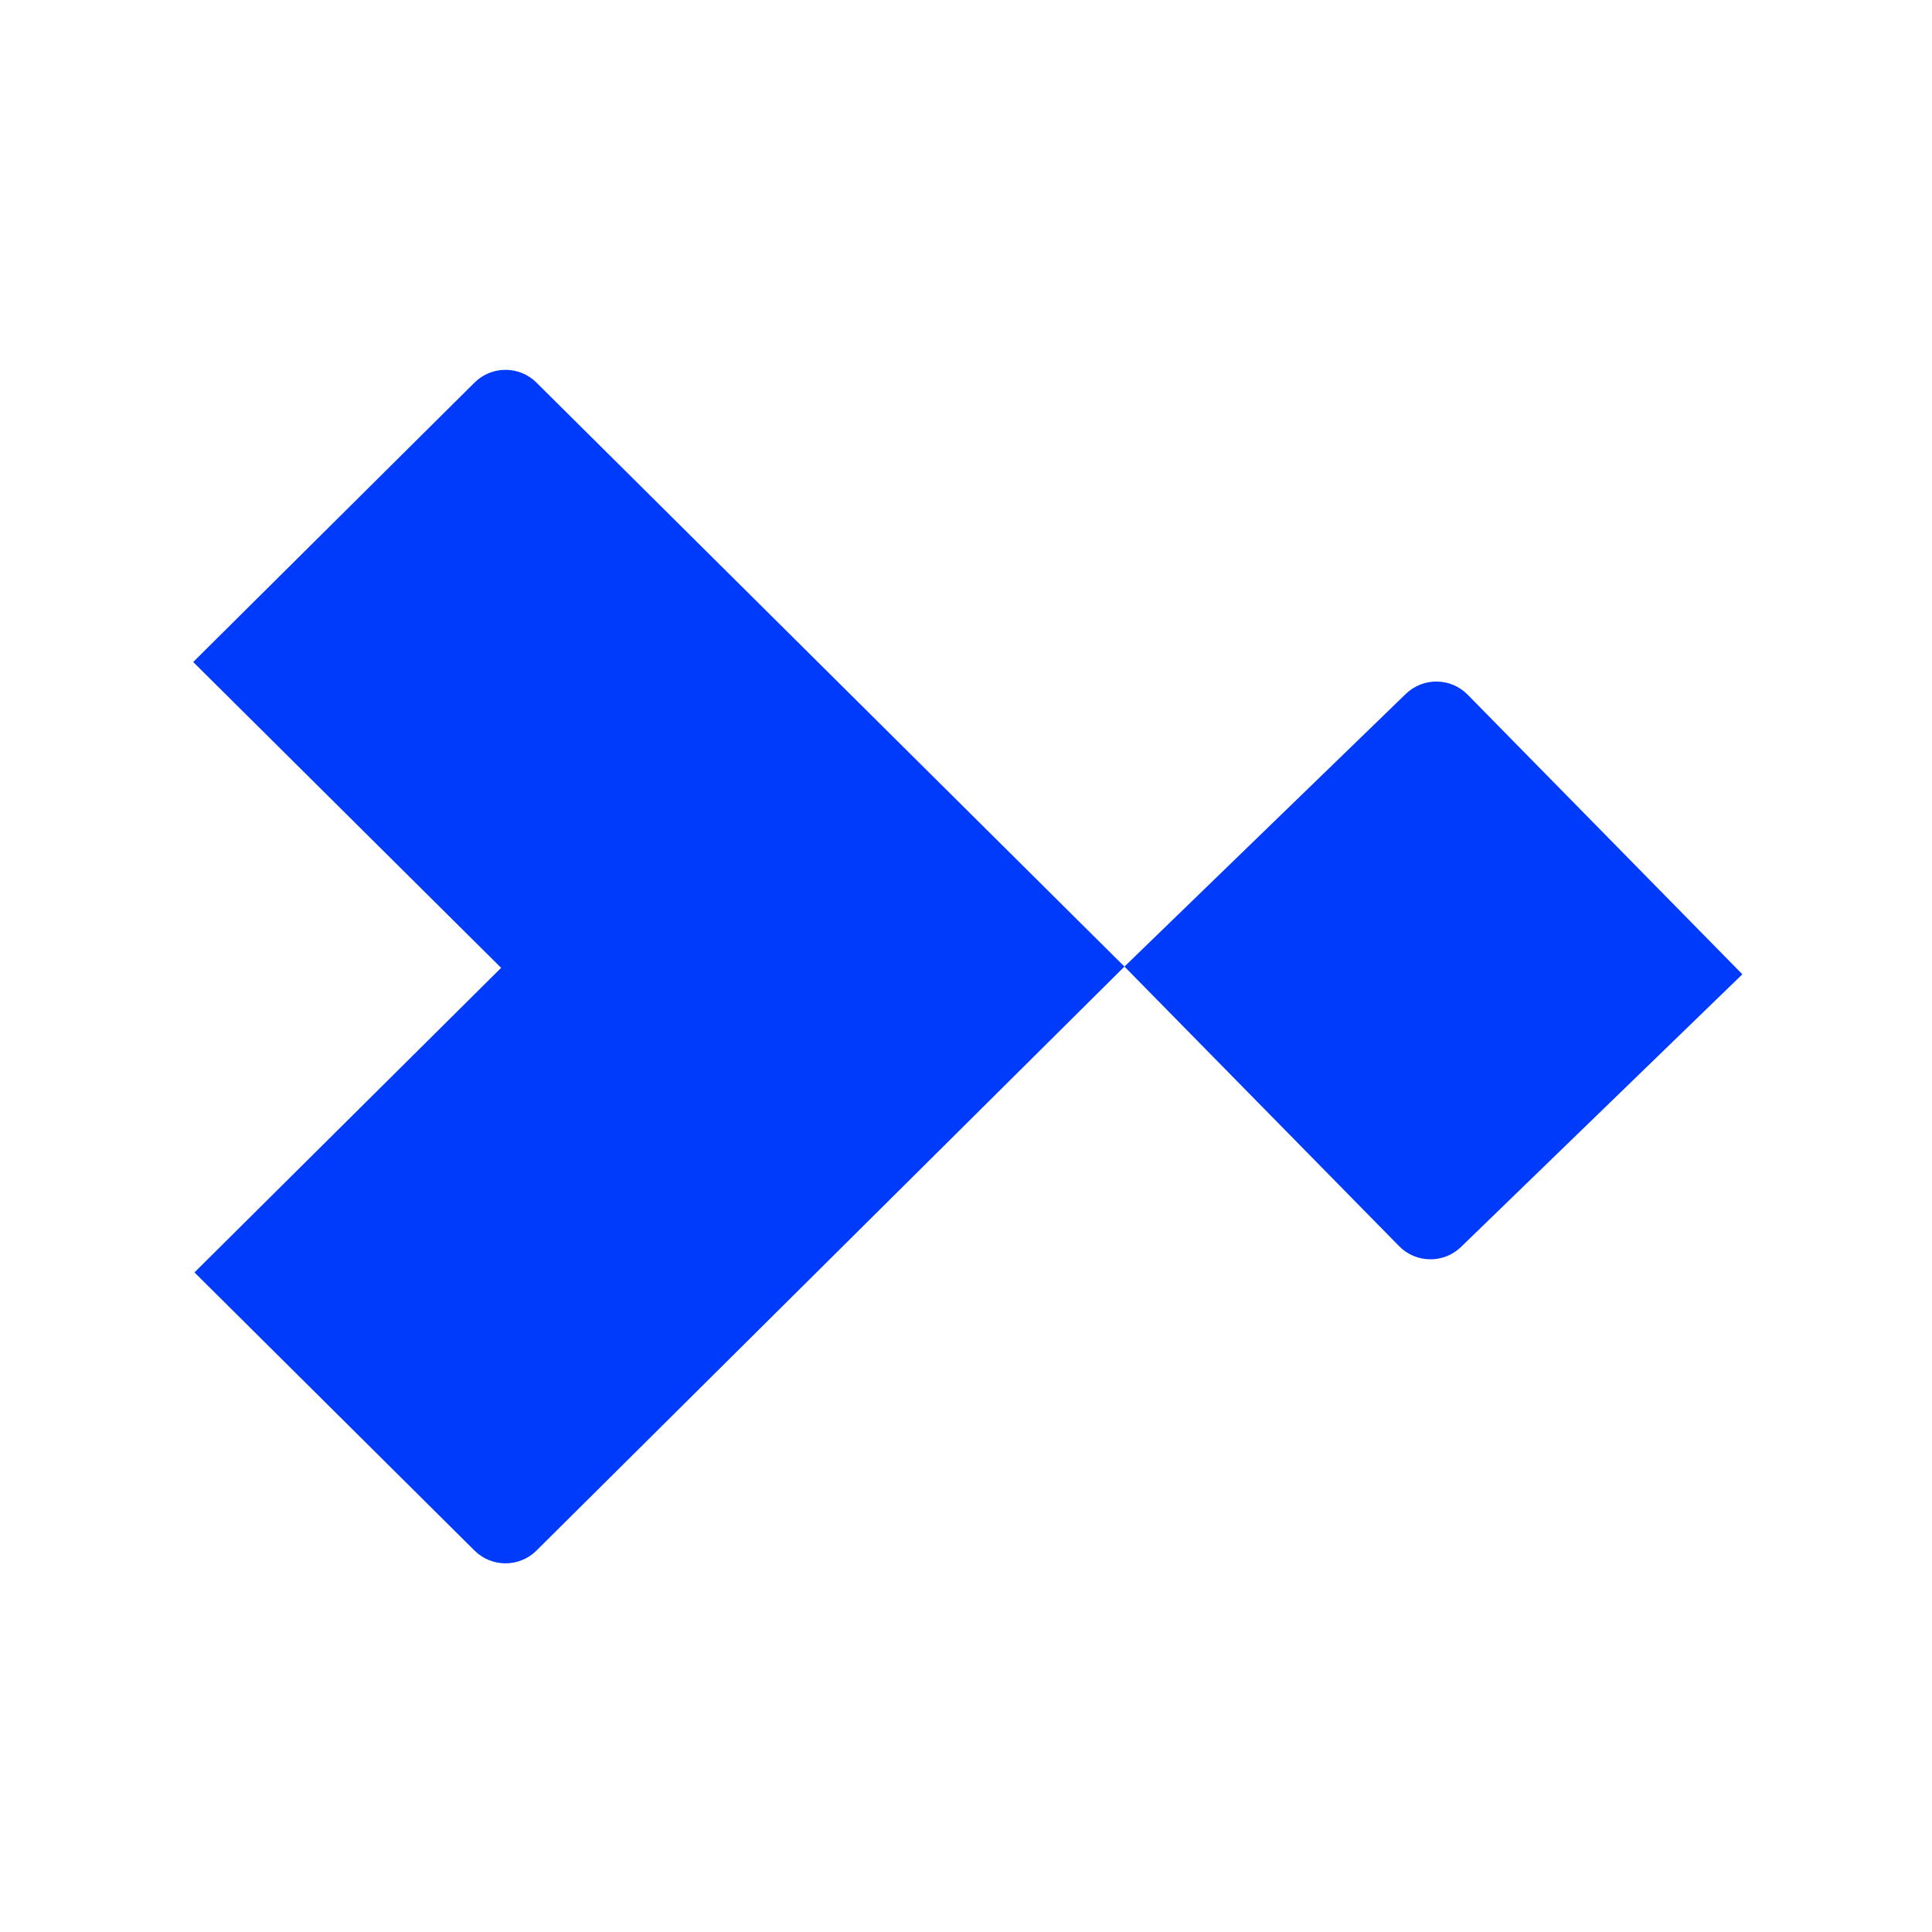 <svg width="350" height="350" viewBox="0 0 350 350" fill="none" xmlns="http://www.w3.org/2000/svg">
<path fill-rule="evenodd" clip-rule="evenodd" d="M97.181 69.306C94.085 66.231 89.065 66.231 85.969 69.306L35.511 119.422L35 119.93L90.782 175.334L35.229 230.51L35.511 230.79L85.969 280.905C89.065 283.981 94.085 283.981 97.181 280.905L203.703 175.106L97.181 69.306Z" fill="#003BFC"/>
<path d="M254.682 125.703C257.81 122.671 262.821 122.734 265.875 125.843L315.644 176.502L264.669 225.903C261.541 228.934 256.529 228.872 253.475 225.763L203.707 175.103L254.682 125.703Z" fill="#003BFC"/>
</svg>
